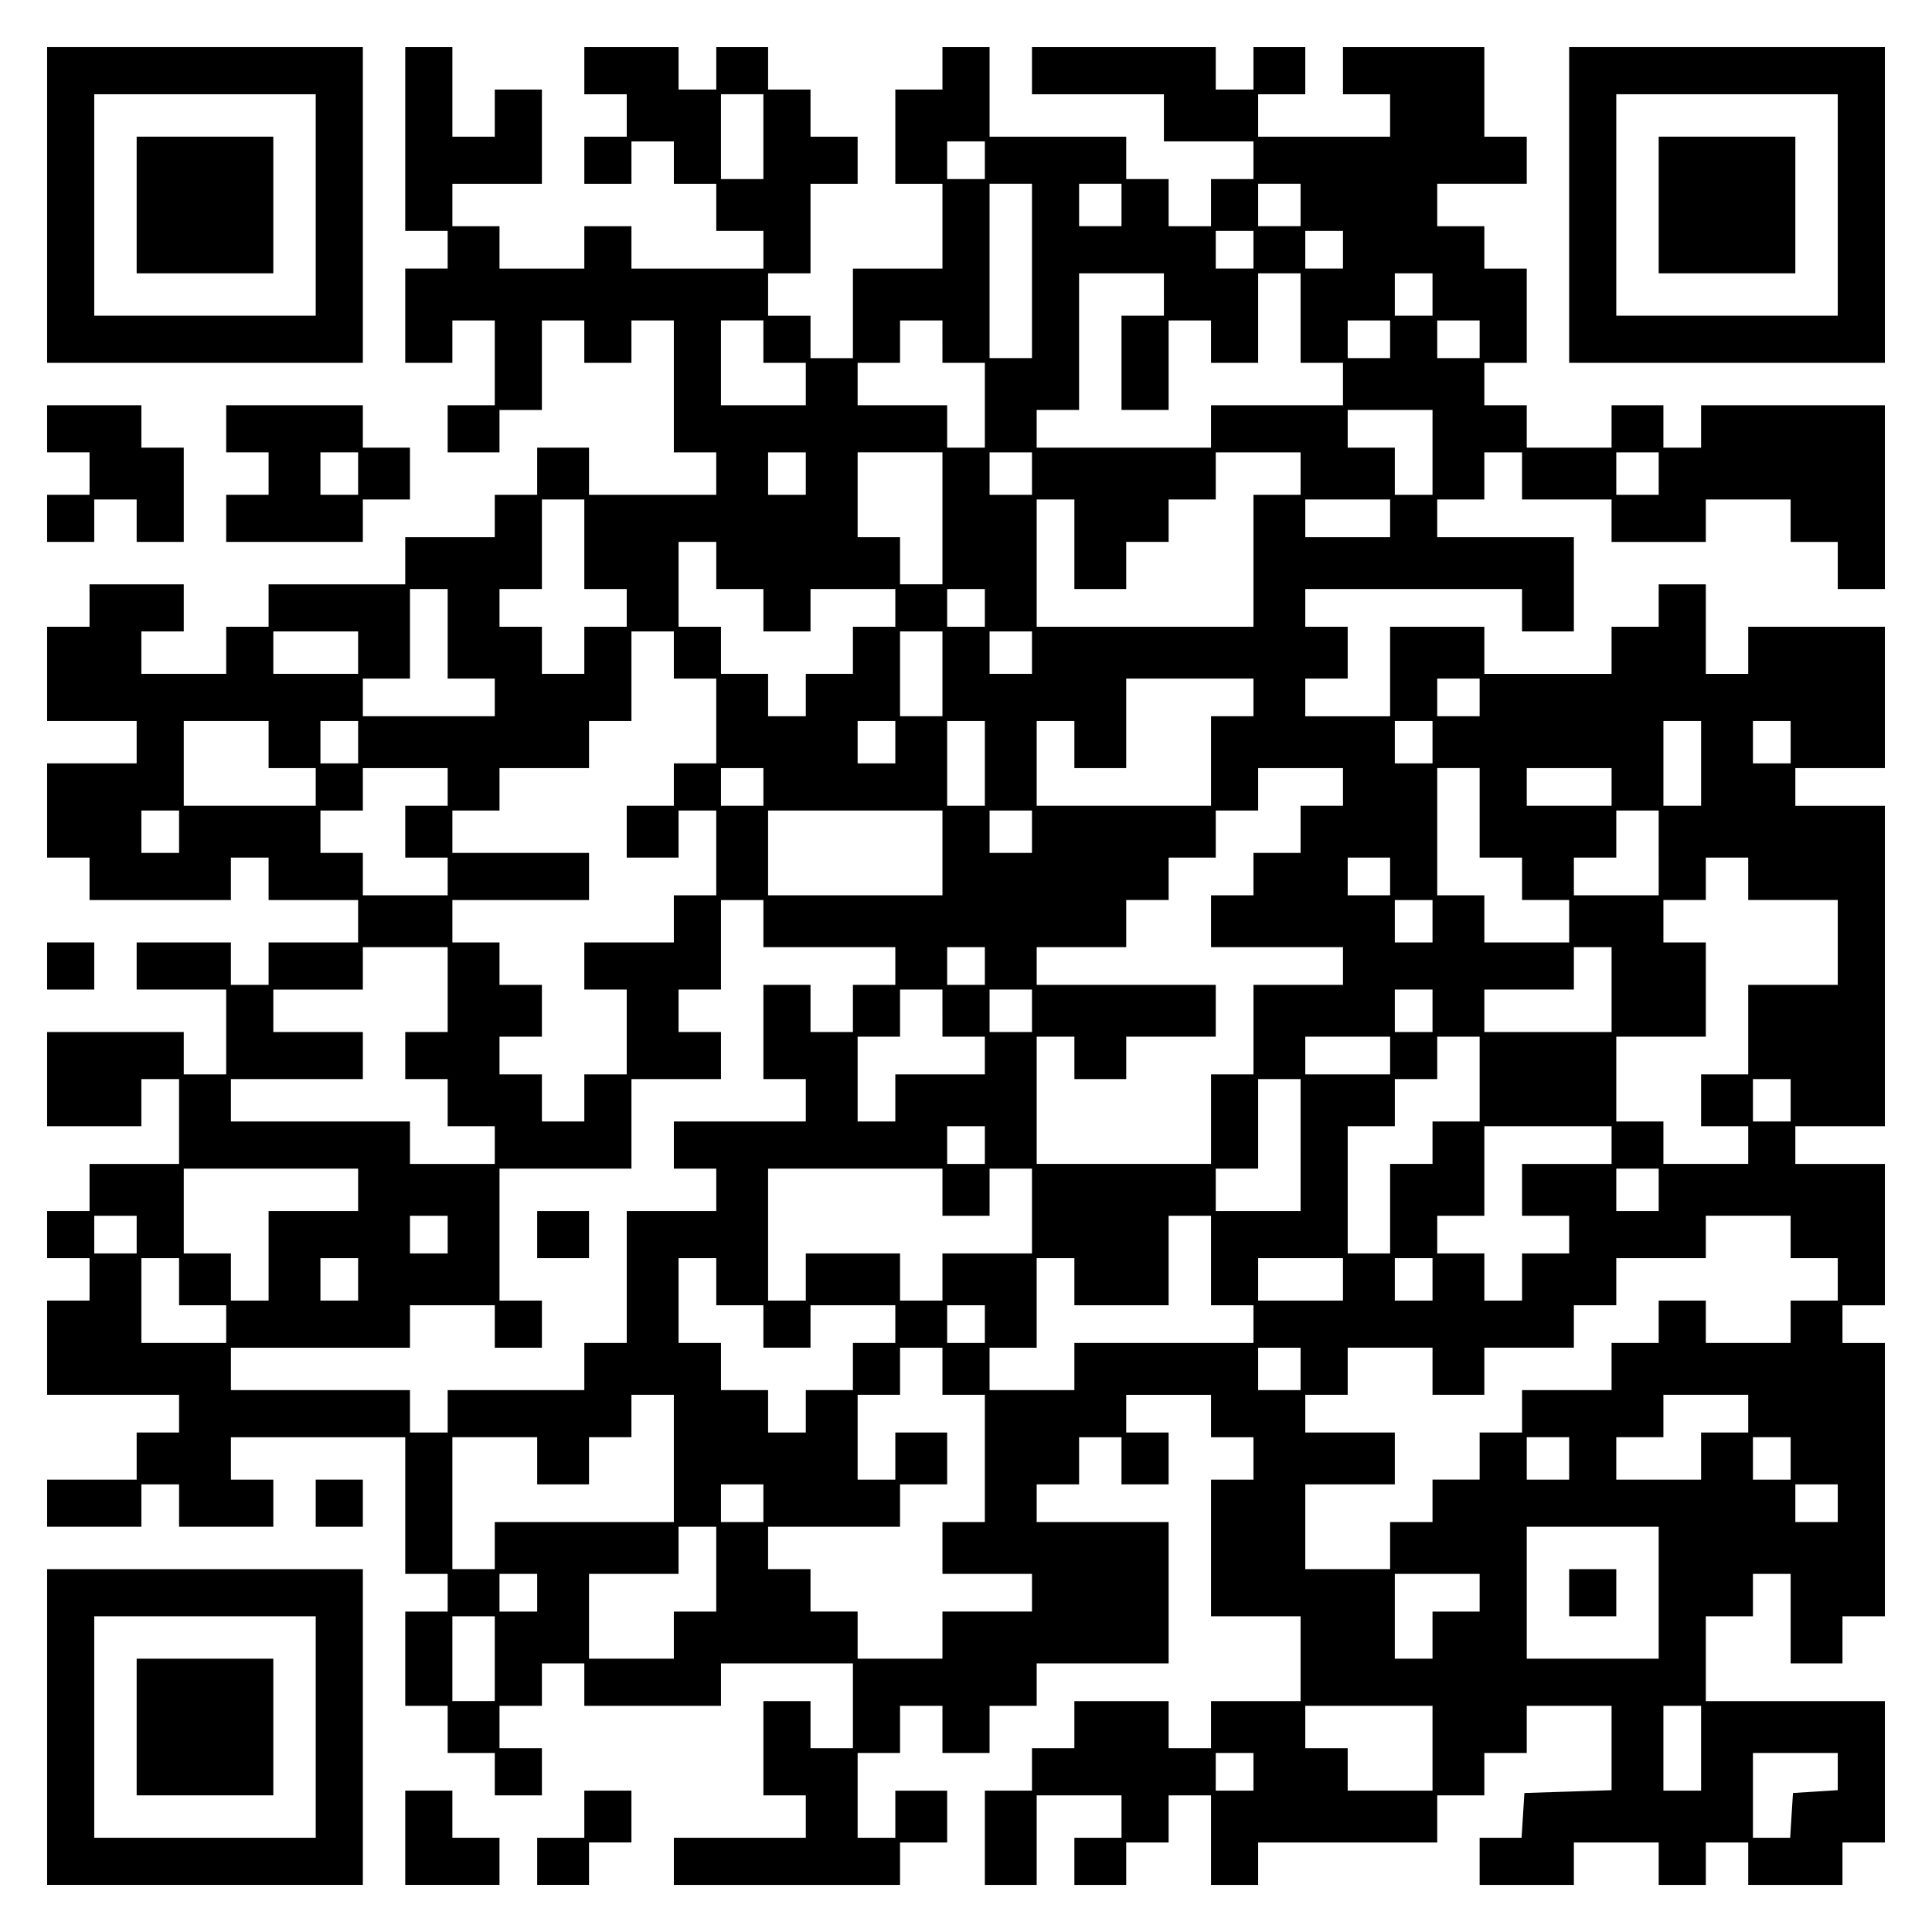 <?xml version="1.0" encoding="UTF-8" standalone="yes"?>
<svg version="1.0" xmlns="http://www.w3.org/2000/svg" width="100mm" height="100mm" viewBox="0 0 410 410" preserveAspectRatio="xMidYMid meet">
  <g transform="translate(0,410) scale(0.1,-0.1)" fill="#000000" stroke="none">
    <path d="M100 3665 l0 -335 335 0 335 0 0 335 0 335 -335 0 -335 0 0 -335z
m570 0 l0 -235 -235 0 -235 0 0 235 0 235 235 0 235 0 0 -235z"/>
    <path d="M290 3665 l0 -145 145 0 145 0 0 145 0 145 -145 0 -145 0 0 -145z"/>
    <path d="M860 3805 l0 -195 45 0 45 0 0 -40 0 -40 -45 0 -45 0 0 -100 0 -100
50 0 50 0 0 45 0 45 45 0 45 0 0 -90 0 -90 -50 0 -50 0 0 -50 0 -50 55 0 55 0
0 45 0 45 45 0 45 0 0 95 0 95 45 0 45 0 0 -45 0 -45 50 0 50 0 0 45 0 45 45
0 45 0 0 -140 0 -140 45 0 45 0 0 -45 0 -45 -135 0 -135 0 0 50 0 50 -55 0
-55 0 0 -50 0 -50 -45 0 -45 0 0 -45 0 -45 -95 0 -95 0 0 -50 0 -50 -145 0
-145 0 0 -45 0 -45 -45 0 -45 0 0 -50 0 -50 -90 0 -90 0 0 45 0 45 45 0 45 0
0 50 0 50 -100 0 -100 0 0 -45 0 -45 -45 0 -45 0 0 -100 0 -100 95 0 95 0 0
-45 0 -45 -95 0 -95 0 0 -100 0 -100 45 0 45 0 0 -45 0 -45 150 0 150 0 0 45
0 45 40 0 40 0 0 -45 0 -45 95 0 95 0 0 -45 0 -45 -95 0 -95 0 0 -45 0 -45
-40 0 -40 0 0 45 0 45 -100 0 -100 0 0 -50 0 -50 95 0 95 0 0 -90 0 -90 -45 0
-45 0 0 45 0 45 -145 0 -145 0 0 -100 0 -100 100 0 100 0 0 50 0 50 40 0 40 0
0 -90 0 -90 -95 0 -95 0 0 -50 0 -50 -45 0 -45 0 0 -50 0 -50 45 0 45 0 0 -45
0 -45 -45 0 -45 0 0 -100 0 -100 140 0 140 0 0 -40 0 -40 -45 0 -45 0 0 -50 0
-50 -95 0 -95 0 0 -50 0 -50 100 0 100 0 0 45 0 45 40 0 40 0 0 -45 0 -45 100
0 100 0 0 50 0 50 -45 0 -45 0 0 45 0 45 185 0 185 0 0 -145 0 -145 45 0 45 0
0 -40 0 -40 -45 0 -45 0 0 -100 0 -100 45 0 45 0 0 -50 0 -50 50 0 50 0 0 -45
0 -45 50 0 50 0 0 50 0 50 -45 0 -45 0 0 45 0 45 45 0 45 0 0 45 0 45 45 0 45
0 0 -45 0 -45 145 0 145 0 0 45 0 45 140 0 140 0 0 -90 0 -90 -45 0 -45 0 0
50 0 50 -50 0 -50 0 0 -100 0 -100 45 0 45 0 0 -45 0 -45 -140 0 -140 0 0 -50
0 -50 240 0 240 0 0 45 0 45 50 0 50 0 0 55 0 55 -55 0 -55 0 0 -50 0 -50 -40
0 -40 0 0 90 0 90 45 0 45 0 0 50 0 50 45 0 45 0 0 -50 0 -50 50 0 50 0 0 50
0 50 50 0 50 0 0 45 0 45 140 0 140 0 0 150 0 150 -140 0 -140 0 0 40 0 40 45
0 45 0 0 50 0 50 45 0 45 0 0 -50 0 -50 50 0 50 0 0 55 0 55 -45 0 -45 0 0 40
0 40 90 0 90 0 0 -45 0 -45 45 0 45 0 0 -45 0 -45 -45 0 -45 0 0 -145 0 -145
95 0 95 0 0 -90 0 -90 -95 0 -95 0 0 -50 0 -50 -45 0 -45 0 0 50 0 50 -100 0
-100 0 0 -50 0 -50 -45 0 -45 0 0 -45 0 -45 -50 0 -50 0 0 -100 0 -100 55 0
55 0 0 95 0 95 90 0 90 0 0 -45 0 -45 -50 0 -50 0 0 -50 0 -50 55 0 55 0 0 45
0 45 45 0 45 0 0 50 0 50 45 0 45 0 0 -95 0 -95 50 0 50 0 0 45 0 45 190 0
190 0 0 50 0 50 50 0 50 0 0 45 0 45 45 0 45 0 0 50 0 50 90 0 90 0 0 -90 0
-89 -92 -3 -93 -3 -3 -48 -3 -47 -45 0 -44 0 0 -50 0 -50 100 0 100 0 0 45 0
45 90 0 90 0 0 -45 0 -45 50 0 50 0 0 45 0 45 45 0 45 0 0 -45 0 -45 100 0
100 0 0 45 0 45 45 0 45 0 0 150 0 150 -190 0 -190 0 0 90 0 90 50 0 50 0 0
45 0 45 40 0 40 0 0 -95 0 -95 55 0 55 0 0 50 0 50 45 0 45 0 0 290 0 290 -45
0 -45 0 0 40 0 40 45 0 45 0 0 150 0 150 -95 0 -95 0 0 40 0 40 95 0 95 0 0
340 0 340 -95 0 -95 0 0 40 0 40 95 0 95 0 0 150 0 150 -145 0 -145 0 0 -50 0
-50 -45 0 -45 0 0 95 0 95 -50 0 -50 0 0 -45 0 -45 -50 0 -50 0 0 -50 0 -50
-135 0 -135 0 0 50 0 50 -100 0 -100 0 0 -95 0 -95 -90 0 -90 0 0 40 0 40 45
0 45 0 0 55 0 55 -45 0 -45 0 0 40 0 40 230 0 230 0 0 -45 0 -45 55 0 55 0 0
100 0 100 -145 0 -145 0 0 40 0 40 50 0 50 0 0 50 0 50 40 0 40 0 0 -50 0 -50
95 0 95 0 0 -45 0 -45 100 0 100 0 0 45 0 45 90 0 90 0 0 -45 0 -45 50 0 50 0
0 -50 0 -50 50 0 50 0 0 195 0 195 -195 0 -195 0 0 -45 0 -45 -40 0 -40 0 0
45 0 45 -55 0 -55 0 0 -45 0 -45 -90 0 -90 0 0 45 0 45 -45 0 -45 0 0 45 0 45
45 0 45 0 0 100 0 100 -45 0 -45 0 0 45 0 45 -50 0 -50 0 0 45 0 45 95 0 95 0
0 50 0 50 -45 0 -45 0 0 95 0 95 -150 0 -150 0 0 -50 0 -50 50 0 50 0 0 -45 0
-45 -140 0 -140 0 0 45 0 45 50 0 50 0 0 50 0 50 -55 0 -55 0 0 -45 0 -45 -40
0 -40 0 0 45 0 45 -195 0 -195 0 0 -50 0 -50 140 0 140 0 0 -50 0 -50 95 0 95
0 0 -40 0 -40 -45 0 -45 0 0 -50 0 -50 -45 0 -45 0 0 50 0 50 -45 0 -45 0 0
45 0 45 -145 0 -145 0 0 95 0 95 -50 0 -50 0 0 -45 0 -45 -50 0 -50 0 0 -100
0 -100 50 0 50 0 0 -90 0 -90 -95 0 -95 0 0 -95 0 -95 -45 0 -45 0 0 45 0 45
-45 0 -45 0 0 45 0 45 45 0 45 0 0 95 0 95 50 0 50 0 0 50 0 50 -50 0 -50 0 0
50 0 50 -45 0 -45 0 0 45 0 45 -55 0 -55 0 0 -45 0 -45 -40 0 -40 0 0 45 0 45
-100 0 -100 0 0 -50 0 -50 45 0 45 0 0 -45 0 -45 -45 0 -45 0 0 -50 0 -50 50
0 50 0 0 45 0 45 45 0 45 0 0 -45 0 -45 45 0 45 0 0 -50 0 -50 50 0 50 0 0
-40 0 -40 -140 0 -140 0 0 45 0 45 -50 0 -50 0 0 -45 0 -45 -90 0 -90 0 0 45
0 45 -50 0 -50 0 0 45 0 45 95 0 95 0 0 100 0 100 -50 0 -50 0 0 -50 0 -50
-45 0 -45 0 0 95 0 95 -50 0 -50 0 0 -195z m760 5 l0 -90 -45 0 -45 0 0 90 0
90 45 0 45 0 0 -90z m470 -50 l0 -40 -40 0 -40 0 0 40 0 40 40 0 40 0 0 -40z
m100 -235 l0 -185 -45 0 -45 0 0 185 0 185 45 0 45 0 0 -185z m190 140 l0 -45
-45 0 -45 0 0 45 0 45 45 0 45 0 0 -45z m380 0 l0 -45 -45 0 -45 0 0 45 0 45
45 0 45 0 0 -45z m-100 -95 l0 -40 -40 0 -40 0 0 40 0 40 40 0 40 0 0 -40z
m190 0 l0 -40 -40 0 -40 0 0 40 0 40 40 0 40 0 0 -40z m-380 -95 l0 -45 -45 0
-45 0 0 -100 0 -100 50 0 50 0 0 95 0 95 45 0 45 0 0 -45 0 -45 50 0 50 0 0
95 0 95 45 0 45 0 0 -95 0 -95 45 0 45 0 0 -45 0 -45 -140 0 -140 0 0 -45 0
-45 -185 0 -185 0 0 40 0 40 45 0 45 0 0 145 0 145 90 0 90 0 0 -45z m570 0
l0 -45 -40 0 -40 0 0 45 0 45 40 0 40 0 0 -45z m-1420 -100 l0 -45 45 0 45 0
0 -45 0 -45 -90 0 -90 0 0 90 0 90 45 0 45 0 0 -45z m380 0 l0 -45 45 0 45 0
0 -90 0 -90 -40 0 -40 0 0 45 0 45 -95 0 -95 0 0 45 0 45 45 0 45 0 0 45 0 45
45 0 45 0 0 -45z m950 5 l0 -40 -45 0 -45 0 0 40 0 40 45 0 45 0 0 -40z m190
0 l0 -40 -45 0 -45 0 0 40 0 40 45 0 45 0 0 -40z m-100 -240 l0 -90 -40 0 -40
0 0 50 0 50 -50 0 -50 0 0 40 0 40 90 0 90 0 0 -90z m-1330 -45 l0 -45 -40 0
-40 0 0 45 0 45 40 0 40 0 0 -45z m290 -95 l0 -140 -45 0 -45 0 0 50 0 50 -45
0 -45 0 0 90 0 90 90 0 90 0 0 -140z m190 95 l0 -45 -45 0 -45 0 0 45 0 45 45
0 45 0 0 -45z m570 0 l0 -45 -50 0 -50 0 0 -140 0 -140 -230 0 -230 0 0 135 0
135 40 0 40 0 0 -95 0 -95 55 0 55 0 0 50 0 50 45 0 45 0 0 45 0 45 50 0 50 0
0 50 0 50 90 0 90 0 0 -45z m760 0 l0 -45 -45 0 -45 0 0 45 0 45 45 0 45 0 0
-45z m-2280 -150 l0 -95 45 0 45 0 0 -40 0 -40 -45 0 -45 0 0 -50 0 -50 -45 0
-45 0 0 50 0 50 -45 0 -45 0 0 40 0 40 45 0 45 0 0 95 0 95 45 0 45 0 0 -95z
m1710 55 l0 -40 -90 0 -90 0 0 40 0 40 90 0 90 0 0 -40z m-1430 -100 l0 -50
50 0 50 0 0 -45 0 -45 50 0 50 0 0 45 0 45 90 0 90 0 0 -40 0 -40 -45 0 -45 0
0 -50 0 -50 -50 0 -50 0 0 -45 0 -45 -40 0 -40 0 0 45 0 45 -50 0 -50 0 0 50
0 50 -45 0 -45 0 0 90 0 90 40 0 40 0 0 -50z m-570 -145 l0 -95 50 0 50 0 0
-40 0 -40 -140 0 -140 0 0 40 0 40 50 0 50 0 0 95 0 95 40 0 40 0 0 -95z
m1140 55 l0 -40 -40 0 -40 0 0 40 0 40 40 0 40 0 0 -40z m-1330 -95 l0 -45
-90 0 -90 0 0 45 0 45 90 0 90 0 0 -45z m670 -5 l0 -50 45 0 45 0 0 -90 0 -90
-45 0 -45 0 0 -45 0 -45 -50 0 -50 0 0 -55 0 -55 55 0 55 0 0 50 0 50 40 0 40
0 0 -90 0 -90 -45 0 -45 0 0 -50 0 -50 -95 0 -95 0 0 -50 0 -50 45 0 45 0 0
-90 0 -90 -45 0 -45 0 0 -50 0 -50 -45 0 -45 0 0 50 0 50 -45 0 -45 0 0 40 0
40 45 0 45 0 0 55 0 55 -45 0 -45 0 0 45 0 45 -50 0 -50 0 0 45 0 45 145 0
145 0 0 50 0 50 -145 0 -145 0 0 45 0 45 50 0 50 0 0 45 0 45 95 0 95 0 0 50
0 50 45 0 45 0 0 95 0 95 45 0 45 0 0 -50z m570 -40 l0 -90 -45 0 -45 0 0 90
0 90 45 0 45 0 0 -90z m190 45 l0 -45 -45 0 -45 0 0 45 0 45 45 0 45 0 0 -45z
m470 -95 l0 -40 -45 0 -45 0 0 -95 0 -95 -185 0 -185 0 0 90 0 90 40 0 40 0 0
-50 0 -50 55 0 55 0 0 95 0 95 135 0 135 0 0 -40z m480 0 l0 -40 -45 0 -45 0
0 40 0 40 45 0 45 0 0 -40z m-2570 -100 l0 -50 50 0 50 0 0 -40 0 -40 -140 0
-140 0 0 90 0 90 90 0 90 0 0 -50z m190 5 l0 -45 -40 0 -40 0 0 45 0 45 40 0
40 0 0 -45z m1140 0 l0 -45 -40 0 -40 0 0 45 0 45 40 0 40 0 0 -45z m190 -45
l0 -90 -40 0 -40 0 0 90 0 90 40 0 40 0 0 -90z m950 45 l0 -45 -40 0 -40 0 0
45 0 45 40 0 40 0 0 -45z m570 -45 l0 -90 -40 0 -40 0 0 90 0 90 40 0 40 0 0
-90z m190 45 l0 -45 -40 0 -40 0 0 45 0 45 40 0 40 0 0 -45z m-2850 -95 l0
-40 -45 0 -45 0 0 -55 0 -55 45 0 45 0 0 -40 0 -40 -90 0 -90 0 0 45 0 45 -45
0 -45 0 0 45 0 45 45 0 45 0 0 45 0 45 90 0 90 0 0 -40z m670 0 l0 -40 -45 0
-45 0 0 40 0 40 45 0 45 0 0 -40z m1230 0 l0 -40 -45 0 -45 0 0 -50 0 -50 -50
0 -50 0 0 -45 0 -45 -45 0 -45 0 0 -55 0 -55 140 0 140 0 0 -40 0 -40 -95 0
-95 0 0 -95 0 -95 -45 0 -45 0 0 -95 0 -95 -185 0 -185 0 0 135 0 135 40 0 40
0 0 -45 0 -45 55 0 55 0 0 45 0 45 95 0 95 0 0 55 0 55 -190 0 -190 0 0 40 0
40 95 0 95 0 0 50 0 50 45 0 45 0 0 45 0 45 50 0 50 0 0 50 0 50 45 0 45 0 0
45 0 45 90 0 90 0 0 -40z m290 -55 l0 -95 45 0 45 0 0 -45 0 -45 50 0 50 0 0
-45 0 -45 -90 0 -90 0 0 50 0 50 -50 0 -50 0 0 135 0 135 45 0 45 0 0 -95z
m280 55 l0 -40 -90 0 -90 0 0 40 0 40 90 0 90 0 0 -40z m-3040 -95 l0 -45 -40
0 -40 0 0 45 0 45 40 0 40 0 0 -45z m1620 -45 l0 -90 -185 0 -185 0 0 90 0 90
185 0 185 0 0 -90z m190 45 l0 -45 -45 0 -45 0 0 45 0 45 45 0 45 0 0 -45z
m1330 -45 l0 -90 -90 0 -90 0 0 40 0 40 45 0 45 0 0 50 0 50 45 0 45 0 0 -90z
m-570 -50 l0 -40 -45 0 -45 0 0 40 0 40 45 0 45 0 0 -40z m760 -5 l0 -45 95 0
95 0 0 -90 0 -90 -95 0 -95 0 0 -95 0 -95 -50 0 -50 0 0 -55 0 -55 50 0 50 0
0 -40 0 -40 -90 0 -90 0 0 45 0 45 -50 0 -50 0 0 90 0 90 95 0 95 0 0 100 0
100 -45 0 -45 0 0 45 0 45 45 0 45 0 0 45 0 45 45 0 45 0 0 -45z m-2090 -95
l0 -50 140 0 140 0 0 -40 0 -40 -45 0 -45 0 0 -50 0 -50 -45 0 -45 0 0 50 0
50 -50 0 -50 0 0 -100 0 -100 45 0 45 0 0 -45 0 -45 -140 0 -140 0 0 -50 0
-50 45 0 45 0 0 -45 0 -45 -95 0 -95 0 0 -140 0 -140 -45 0 -45 0 0 -50 0 -50
-145 0 -145 0 0 -45 0 -45 -40 0 -40 0 0 45 0 45 -190 0 -190 0 0 45 0 45 190
0 190 0 0 45 0 45 90 0 90 0 0 -45 0 -45 50 0 50 0 0 50 0 50 -45 0 -45 0 0
140 0 140 140 0 140 0 0 95 0 95 95 0 95 0 0 50 0 50 -45 0 -45 0 0 45 0 45
45 0 45 0 0 95 0 95 45 0 45 0 0 -50z m1420 5 l0 -45 -40 0 -40 0 0 45 0 45
40 0 40 0 0 -45z m-2090 -145 l0 -90 -45 0 -45 0 0 -50 0 -50 45 0 45 0 0 -50
0 -50 50 0 50 0 0 -40 0 -40 -90 0 -90 0 0 45 0 45 -190 0 -190 0 0 45 0 45
140 0 140 0 0 50 0 50 -95 0 -95 0 0 45 0 45 95 0 95 0 0 45 0 45 90 0 90 0 0
-90z m1140 50 l0 -40 -40 0 -40 0 0 40 0 40 40 0 40 0 0 -40z m1330 -50 l0
-90 -135 0 -135 0 0 45 0 45 95 0 95 0 0 45 0 45 40 0 40 0 0 -90z m-1420 -50
l0 -50 45 0 45 0 0 -40 0 -40 -95 0 -95 0 0 -50 0 -50 -40 0 -40 0 0 90 0 90
45 0 45 0 0 50 0 50 45 0 45 0 0 -50z m190 5 l0 -45 -45 0 -45 0 0 45 0 45 45
0 45 0 0 -45z m850 0 l0 -45 -40 0 -40 0 0 45 0 45 40 0 40 0 0 -45z m-90 -95
l0 -40 -90 0 -90 0 0 40 0 40 90 0 90 0 0 -40z m190 -50 l0 -90 -50 0 -50 0 0
-45 0 -45 -45 0 -45 0 0 -95 0 -95 -45 0 -45 0 0 135 0 135 50 0 50 0 0 50 0
50 45 0 45 0 0 45 0 45 45 0 45 0 0 -90z m-380 -140 l0 -140 -90 0 -90 0 0 45
0 45 45 0 45 0 0 95 0 95 45 0 45 0 0 -140z m1040 95 l0 -45 -40 0 -40 0 0 45
0 45 40 0 40 0 0 -45z m-1710 -95 l0 -40 -40 0 -40 0 0 40 0 40 40 0 40 0 0
-40z m1330 0 l0 -40 -95 0 -95 0 0 -55 0 -55 50 0 50 0 0 -40 0 -40 -50 0 -50
0 0 -50 0 -50 -40 0 -40 0 0 50 0 50 -50 0 -50 0 0 40 0 40 50 0 50 0 0 95 0
95 135 0 135 0 0 -40z m-2660 -95 l0 -45 -95 0 -95 0 0 -95 0 -95 -40 0 -40 0
0 50 0 50 -50 0 -50 0 0 90 0 90 185 0 185 0 0 -45z m1240 -5 l0 -50 50 0 50
0 0 50 0 50 45 0 45 0 0 -90 0 -90 -95 0 -95 0 0 -50 0 -50 -45 0 -45 0 0 50
0 50 -100 0 -100 0 0 -50 0 -50 -40 0 -40 0 0 140 0 140 185 0 185 0 0 -50z
m1520 5 l0 -45 -45 0 -45 0 0 45 0 45 45 0 45 0 0 -45z m-3230 -95 l0 -40 -45
0 -45 0 0 40 0 40 45 0 45 0 0 -40z m660 0 l0 -40 -40 0 -40 0 0 40 0 40 40 0
40 0 0 -40z m1620 -55 l0 -95 45 0 45 0 0 -40 0 -40 -190 0 -190 0 0 -50 0
-50 -90 0 -90 0 0 45 0 45 50 0 50 0 0 95 0 95 40 0 40 0 0 -50 0 -50 100 0
100 0 0 95 0 95 45 0 45 0 0 -95z m1230 50 l0 -45 50 0 50 0 0 -45 0 -45 -50
0 -50 0 0 -45 0 -45 -90 0 -90 0 0 45 0 45 -50 0 -50 0 0 -45 0 -45 -50 0 -50
0 0 -50 0 -50 -95 0 -95 0 0 -45 0 -45 -45 0 -45 0 0 -50 0 -50 -50 0 -50 0 0
-45 0 -45 -45 0 -45 0 0 -50 0 -50 -90 0 -90 0 0 90 0 90 95 0 95 0 0 55 0 55
-95 0 -95 0 0 40 0 40 45 0 45 0 0 50 0 50 90 0 90 0 0 -50 0 -50 55 0 55 0 0
50 0 50 95 0 95 0 0 45 0 45 45 0 45 0 0 50 0 50 95 0 95 0 0 45 0 45 90 0 90
0 0 -45z m-3420 -95 l0 -50 50 0 50 0 0 -40 0 -40 -90 0 -90 0 0 90 0 90 40 0
40 0 0 -50z m380 5 l0 -45 -40 0 -40 0 0 45 0 45 40 0 40 0 0 -45z m760 -5 l0
-50 50 0 50 0 0 -45 0 -45 50 0 50 0 0 45 0 45 90 0 90 0 0 -40 0 -40 -45 0
-45 0 0 -50 0 -50 -50 0 -50 0 0 -45 0 -45 -40 0 -40 0 0 45 0 45 -50 0 -50 0
0 50 0 50 -45 0 -45 0 0 90 0 90 40 0 40 0 0 -50z m1330 5 l0 -45 -90 0 -90 0
0 45 0 45 90 0 90 0 0 -45z m190 0 l0 -45 -40 0 -40 0 0 45 0 45 40 0 40 0 0
-45z m-950 -95 l0 -40 -40 0 -40 0 0 40 0 40 40 0 40 0 0 -40z m-90 -100 l0
-50 45 0 45 0 0 -135 0 -135 -45 0 -45 0 0 -55 0 -55 95 0 95 0 0 -40 0 -40
-95 0 -95 0 0 -50 0 -50 -90 0 -90 0 0 50 0 50 -50 0 -50 0 0 45 0 45 -45 0
-45 0 0 45 0 45 140 0 140 0 0 45 0 45 50 0 50 0 0 55 0 55 -55 0 -55 0 0 -50
0 -50 -40 0 -40 0 0 90 0 90 45 0 45 0 0 50 0 50 45 0 45 0 0 -50z m760 5 l0
-45 -45 0 -45 0 0 45 0 45 45 0 45 0 0 -45z m-1330 -190 l0 -135 -190 0 -190
0 0 -50 0 -50 -45 0 -45 0 0 140 0 140 90 0 90 0 0 -50 0 -50 55 0 55 0 0 50
0 50 45 0 45 0 0 45 0 45 45 0 45 0 0 -135z m2280 95 l0 -40 -50 0 -50 0 0
-50 0 -50 -90 0 -90 0 0 45 0 45 50 0 50 0 0 45 0 45 90 0 90 0 0 -40z m-380
-95 l0 -45 -45 0 -45 0 0 45 0 45 45 0 45 0 0 -45z m470 0 l0 -45 -40 0 -40 0
0 45 0 45 40 0 40 0 0 -45z m-2180 -95 l0 -40 -45 0 -45 0 0 40 0 40 45 0 45
0 0 -40z m2280 0 l0 -40 -45 0 -45 0 0 40 0 40 45 0 45 0 0 -40z m-2380 -140
l0 -90 -45 0 -45 0 0 -50 0 -50 -90 0 -90 0 0 90 0 90 95 0 95 0 0 50 0 50 40
0 40 0 0 -90z m2000 -50 l0 -140 -140 0 -140 0 0 140 0 140 140 0 140 0 0
-140z m-2380 0 l0 -40 -40 0 -40 0 0 40 0 40 40 0 40 0 0 -40z m2000 0 l0 -40
-50 0 -50 0 0 -50 0 -50 -40 0 -40 0 0 90 0 90 90 0 90 0 0 -40z m-2090 -140
l0 -90 -45 0 -45 0 0 90 0 90 45 0 45 0 0 -90z m1990 -190 l0 -90 -90 0 -90 0
0 45 0 45 -45 0 -45 0 0 45 0 45 135 0 135 0 0 -90z m570 0 l0 -90 -40 0 -40
0 0 90 0 90 40 0 40 0 0 -90z m-950 -50 l0 -40 -40 0 -40 0 0 40 0 40 40 0 40
0 0 -40z m1240 1 l0 -40 -47 -3 -48 -3 -3 -47 -3 -48 -40 0 -39 0 0 90 0 90
90 0 90 0 0 -39z"/>
    <path d="M1140 1480 l0 -50 55 0 55 0 0 50 0 50 -55 0 -55 0 0 -50z"/>
    <path d="M3330 720 l0 -50 50 0 50 0 0 50 0 50 -50 0 -50 0 0 -50z"/>
    <path d="M3330 3665 l0 -335 335 0 335 0 0 335 0 335 -335 0 -335 0 0 -335z
m570 0 l0 -235 -235 0 -235 0 0 235 0 235 235 0 235 0 0 -235z"/>
    <path d="M3520 3665 l0 -145 145 0 145 0 0 145 0 145 -145 0 -145 0 0 -145z"/>
    <path d="M100 3190 l0 -50 45 0 45 0 0 -45 0 -45 -45 0 -45 0 0 -50 0 -50 50
0 50 0 0 45 0 45 45 0 45 0 0 -45 0 -45 50 0 50 0 0 100 0 100 -45 0 -45 0 0
45 0 45 -100 0 -100 0 0 -50z"/>
    <path d="M480 3190 l0 -50 45 0 45 0 0 -45 0 -45 -45 0 -45 0 0 -50 0 -50 145
0 145 0 0 45 0 45 50 0 50 0 0 55 0 55 -50 0 -50 0 0 45 0 45 -145 0 -145 0 0
-50z m280 -95 l0 -45 -40 0 -40 0 0 45 0 45 40 0 40 0 0 -45z"/>
    <path d="M100 2050 l0 -50 50 0 50 0 0 50 0 50 -50 0 -50 0 0 -50z"/>
    <path d="M670 910 l0 -50 50 0 50 0 0 50 0 50 -50 0 -50 0 0 -50z"/>
    <path d="M100 435 l0 -335 335 0 335 0 0 335 0 335 -335 0 -335 0 0 -335z
m570 0 l0 -235 -235 0 -235 0 0 235 0 235 235 0 235 0 0 -235z"/>
    <path d="M290 435 l0 -145 145 0 145 0 0 145 0 145 -145 0 -145 0 0 -145z"/>
    <path d="M860 200 l0 -100 100 0 100 0 0 50 0 50 -50 0 -50 0 0 50 0 50 -50 0
-50 0 0 -100z"/>
    <path d="M1240 250 l0 -50 -50 0 -50 0 0 -50 0 -50 55 0 55 0 0 45 0 45 45 0
45 0 0 55 0 55 -50 0 -50 0 0 -50z"/>
  </g>
</svg>